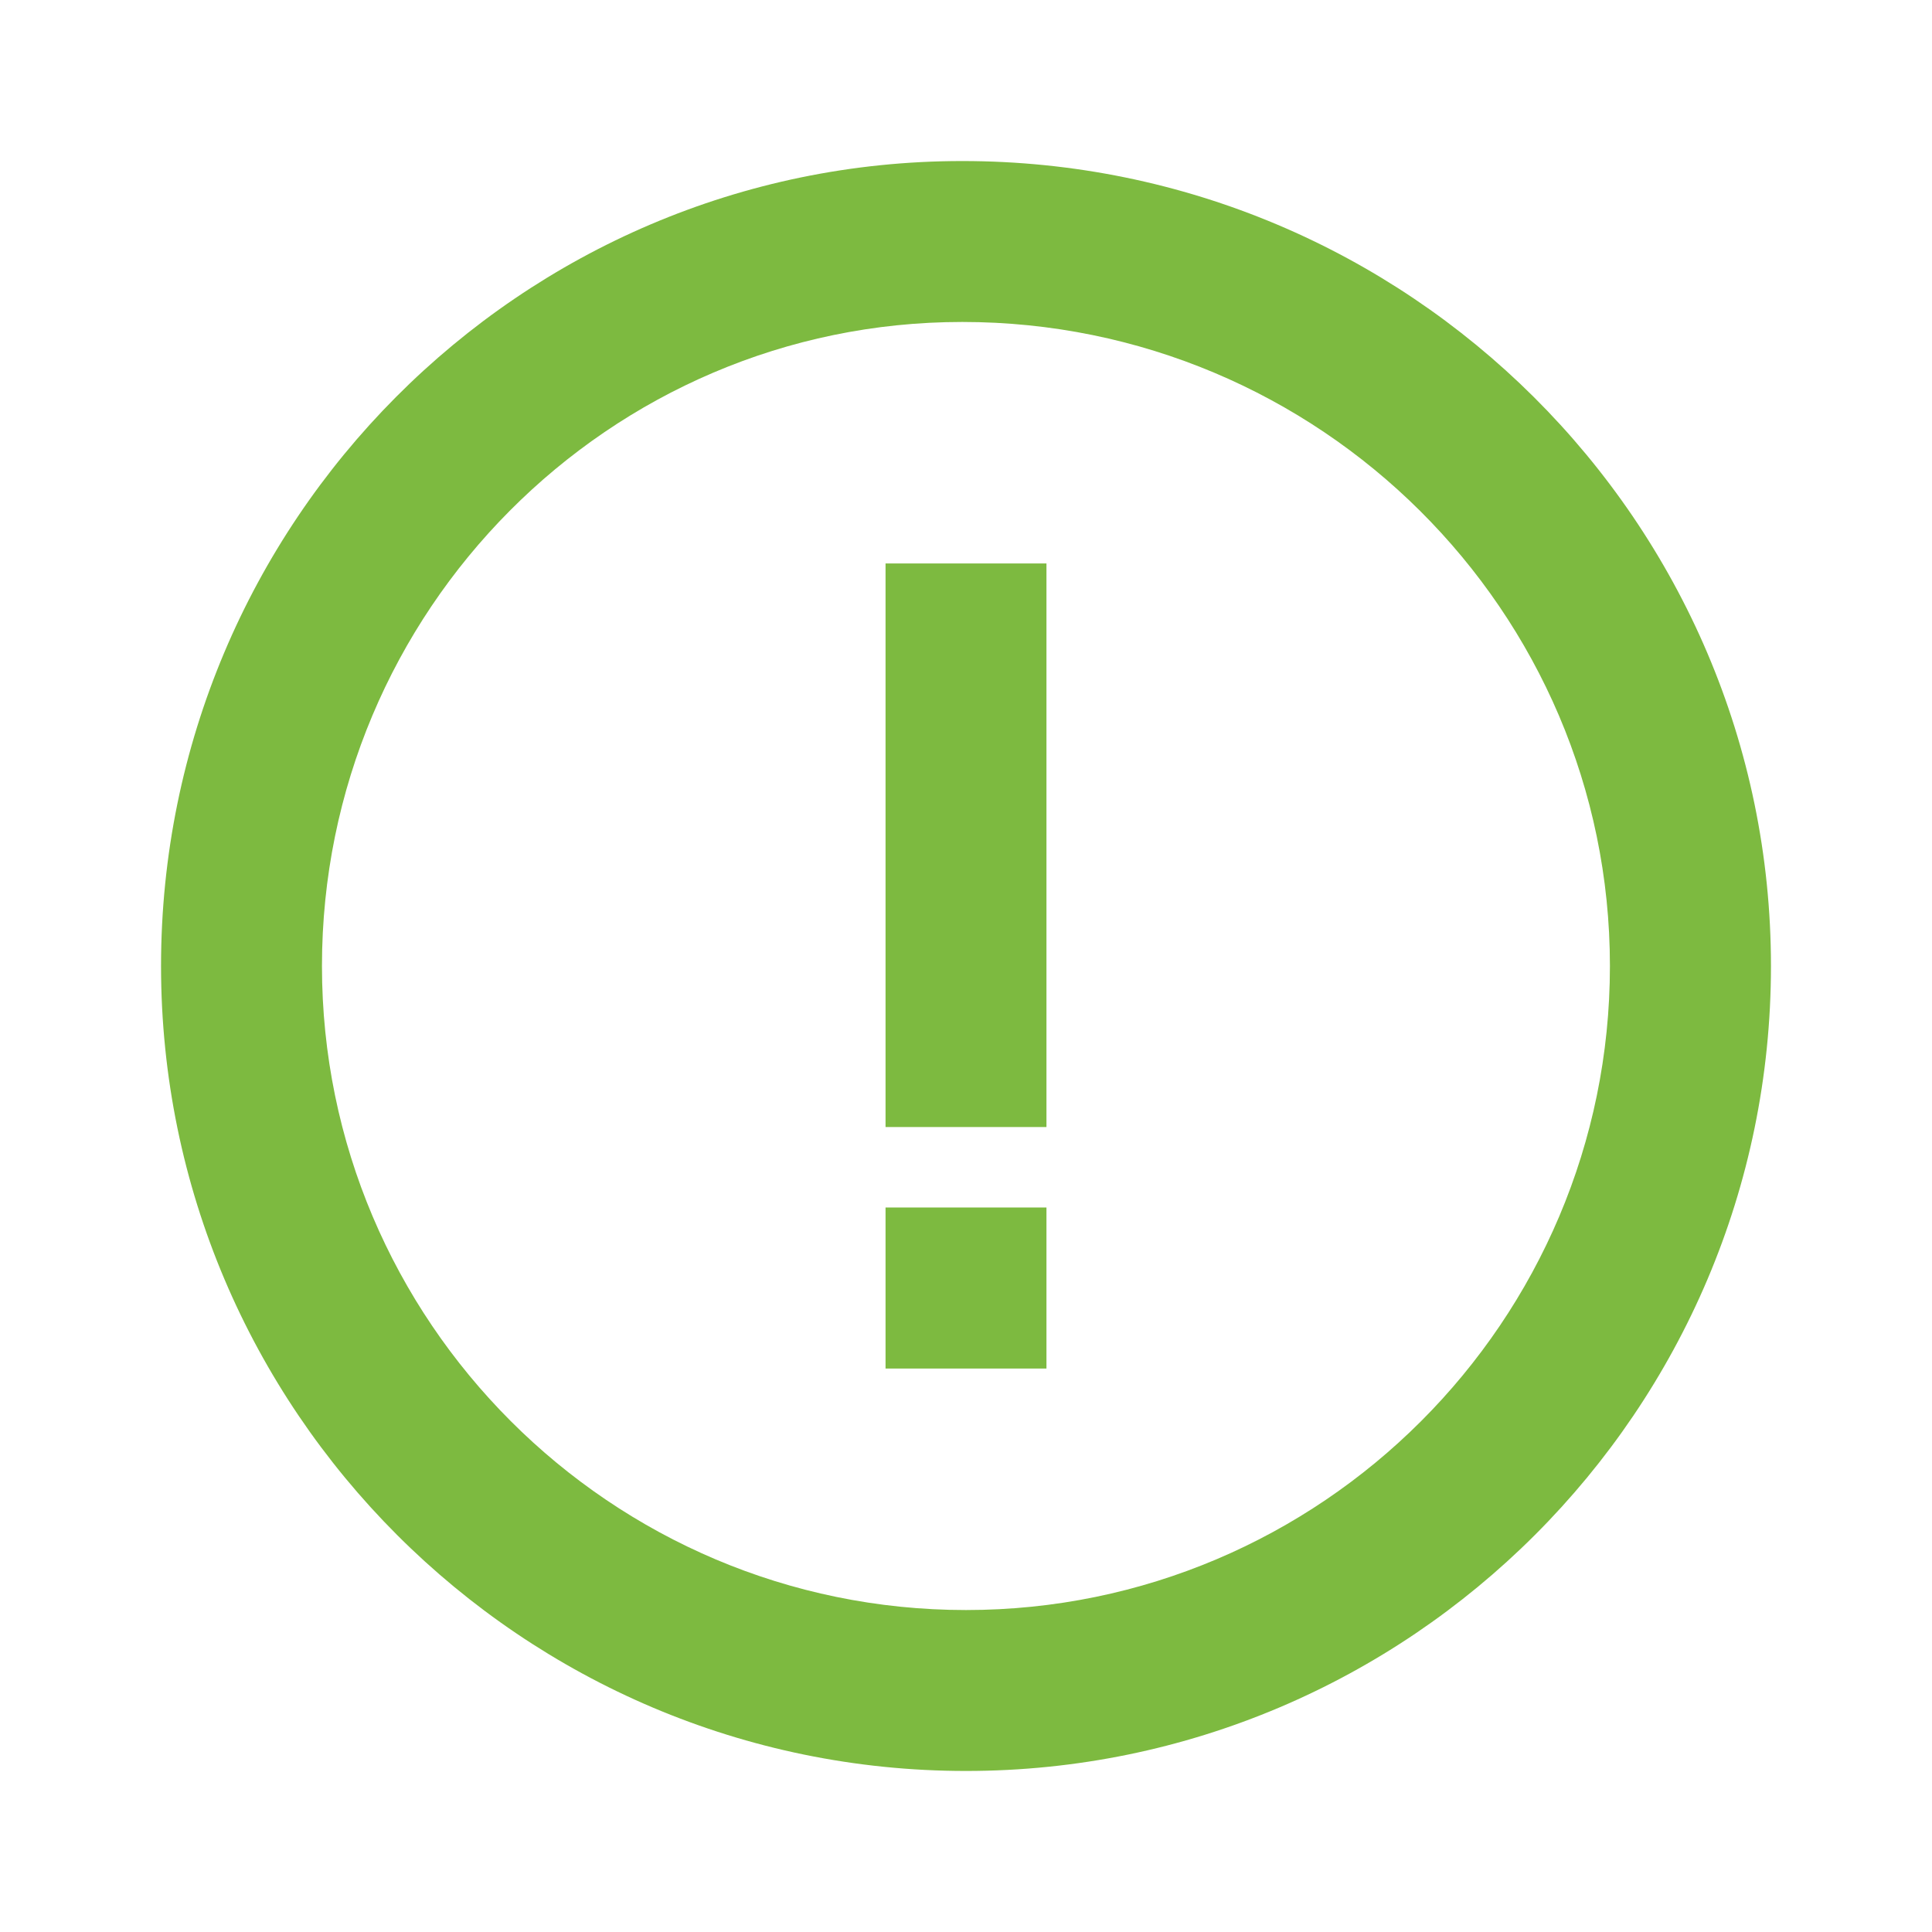 <svg xmlns="http://www.w3.org/2000/svg" fill="none" viewBox="0 0 17 17" height="17" width="17">
<path fill="#7DBA40" d="M8.467 1.417C4.579 1.417 1.417 4.594 1.417 8.5C1.417 12.406 4.594 15.583 8.5 15.583C12.406 15.583 15.583 12.406 15.583 8.5C15.583 4.594 12.391 1.417 8.467 1.417ZM8.5 14.167C5.375 14.167 2.833 11.624 2.833 8.5C2.833 5.376 5.36 2.833 8.467 2.833C11.61 2.833 14.166 5.376 14.166 8.5C14.166 11.624 11.624 14.167 8.5 14.167Z"></path>
<path fill="#7DBA40" d="M7.792 4.958H9.208V9.917H7.792V4.958ZM7.792 10.625H9.208V12.042H7.792V10.625Z"></path>
</svg>
